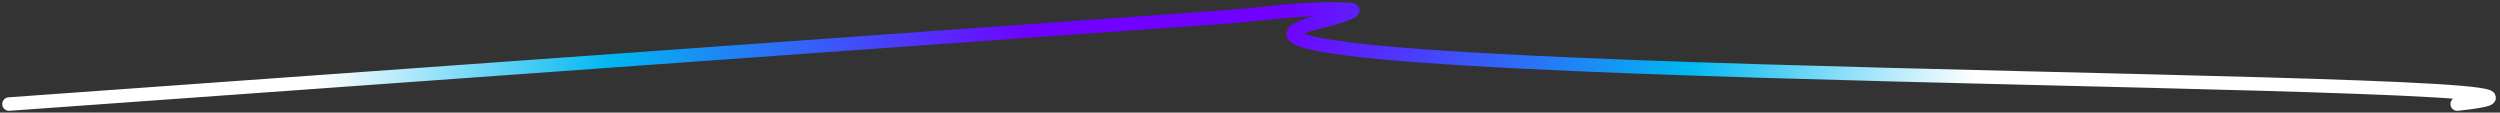 <svg xmlns="http://www.w3.org/2000/svg" width="555" height="25" viewBox="0 0 555 25" fill="none"><rect x="0" y="0" width="555" height="25" fill="#333333" stroke="none"/><path d="M2 23.1C91.648 16.691 181.29 10.2 270.943 3.851C280.578 3.169 290.229 1.528 299.869 2.131C302.002 2.264 296.039 4.133 293.955 4.604C232.279 18.548 608.282 16.441 545.5 23.1" stroke="url(#paint0_radial_21_10268)" stroke-width="3" stroke-linecap="round"></path><defs><radialGradient id="paint0_radial_21_10268" cx="0" cy="0" r="1" gradientUnits="userSpaceOnUse" gradientTransform="translate(258 2) rotate(13.608) scale(178.511 1727.3)"><stop offset="0.15" stop-color="#7000FF"></stop><stop offset="0.65" stop-color="#00B7F1"></stop><stop offset="1" stop-color="white"></stop></radialGradient></defs></svg>